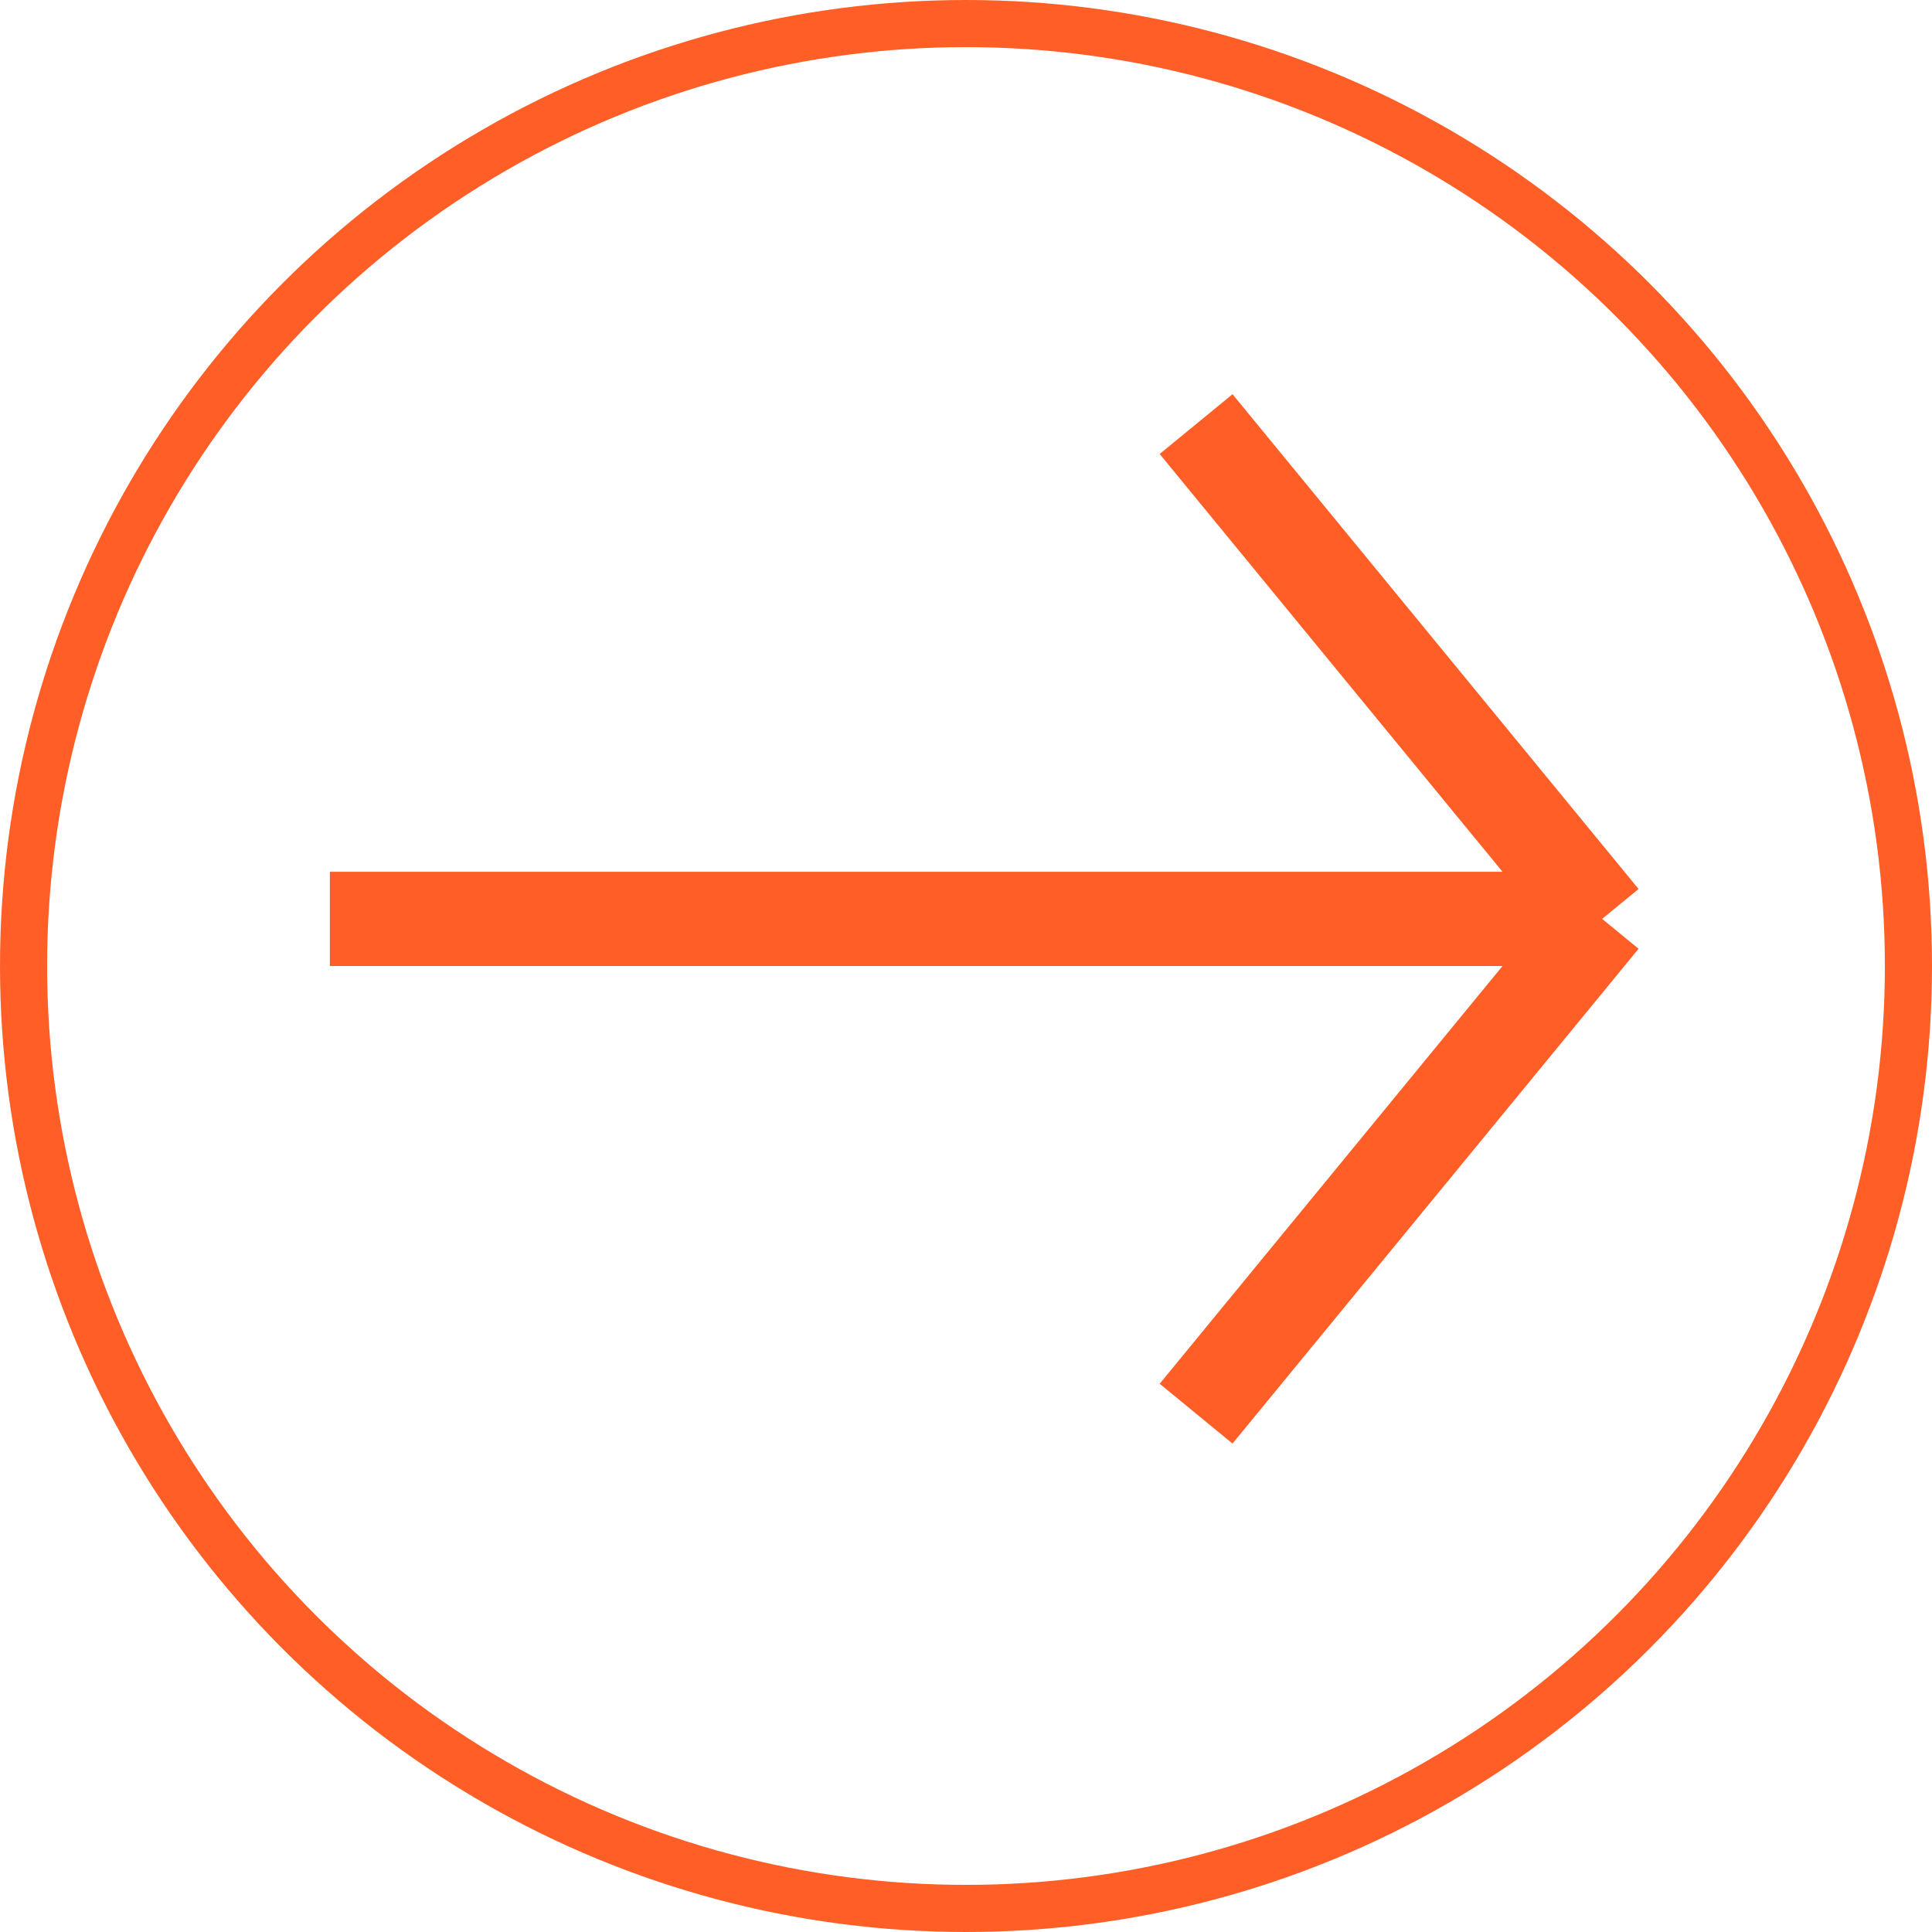 <svg width="41" height="41" viewBox="0 0 41 41" fill="none" xmlns="http://www.w3.org/2000/svg">
<circle cx="20.5" cy="20.5" r="20" stroke="#FF5F27"/>
<path d="M34 19.5H7M34 19.5L25.383 9M34 19.5L29.692 24.75L25.383 30" stroke="#FF5F27" stroke-width="2"/>
</svg>
